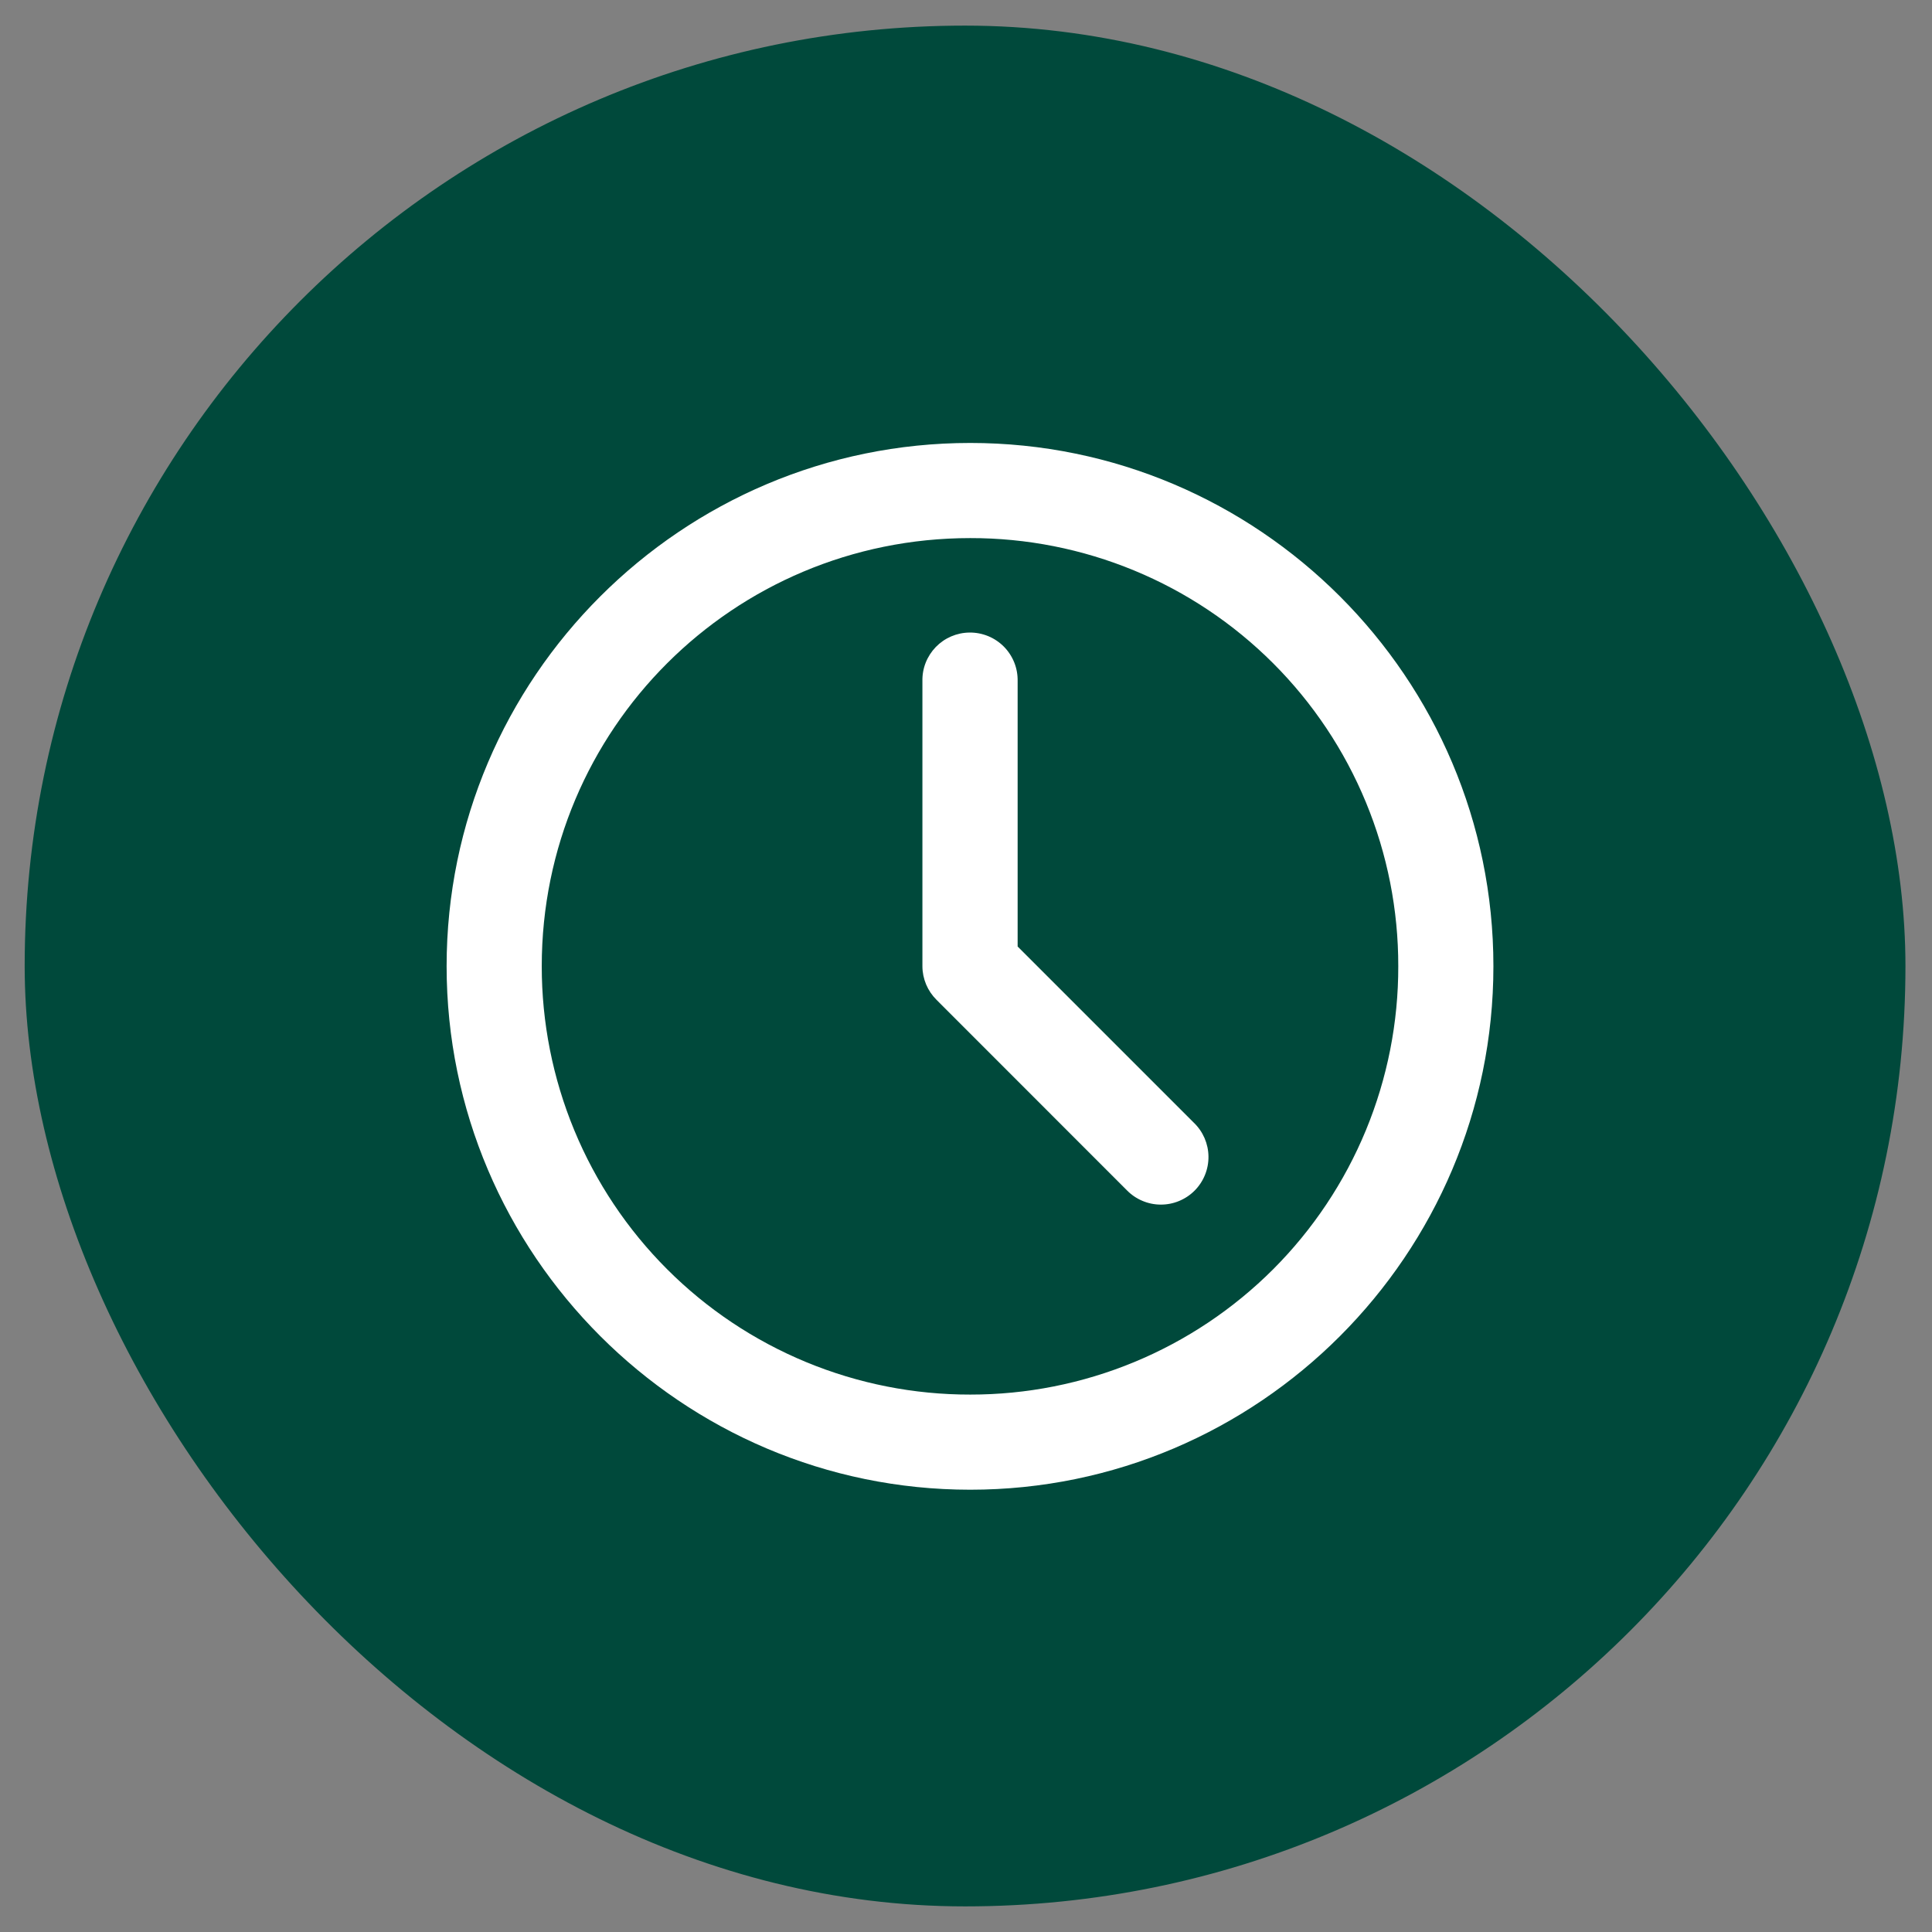 <svg width="66" height="66" viewBox="0 0 66 66" fill="none" xmlns="http://www.w3.org/2000/svg">
<rect x="0" y="0" width="66" height="66" fill="#808080" stroke="none"/>
<rect x="0.843" y="0.875" width="64.25" height="64.25" rx="32.125" fill="#00493B"></rect>
<path fill-rule="evenodd" clip-rule="evenodd" d="M33.145 15.132C23.291 15.132 15.257 23.154 15.257 33.007C15.257 42.859 23.293 50.891 33.145 50.891C42.998 50.891 51.017 42.859 51.017 33.007C51.017 23.154 42.998 15.132 33.145 15.132ZM33.145 18.382C35.066 18.379 36.97 18.755 38.745 19.489C40.521 20.222 42.134 21.3 43.492 22.658C44.851 24.017 45.928 25.631 46.661 27.406C47.395 29.182 47.77 31.085 47.767 33.007C47.771 34.928 47.395 36.832 46.662 38.609C45.929 40.385 44.852 41.999 43.494 43.359C42.135 44.718 40.522 45.796 38.746 46.531C36.97 47.266 35.067 47.643 33.145 47.641C31.223 47.644 29.318 47.267 27.541 46.532C25.765 45.797 24.15 44.72 22.791 43.36C21.431 42.001 20.353 40.387 19.618 38.61C18.883 36.833 18.506 34.929 18.507 33.007C18.507 24.911 25.05 18.382 33.145 18.382ZM33.119 21.609C32.904 21.611 32.692 21.656 32.495 21.74C32.297 21.825 32.119 21.948 31.969 22.102C31.82 22.256 31.702 22.439 31.623 22.638C31.544 22.838 31.506 23.052 31.511 23.267V33.007C31.511 33.22 31.555 33.432 31.637 33.629C31.72 33.826 31.841 34.005 31.993 34.156L38.493 40.659C38.643 40.813 38.823 40.937 39.022 41.021C39.22 41.106 39.433 41.15 39.649 41.151C39.865 41.152 40.079 41.111 40.278 41.028C40.477 40.946 40.659 40.825 40.811 40.672C40.963 40.519 41.083 40.337 41.164 40.137C41.245 39.937 41.286 39.723 41.283 39.508C41.281 39.292 41.235 39.079 41.15 38.881C41.064 38.683 40.94 38.504 40.784 38.354L34.764 32.334V23.267C34.768 23.049 34.729 22.832 34.648 22.63C34.567 22.428 34.446 22.244 34.293 22.089C34.139 21.935 33.956 21.812 33.755 21.73C33.553 21.648 33.337 21.606 33.119 21.609Z" fill="white"></path>
</svg>
